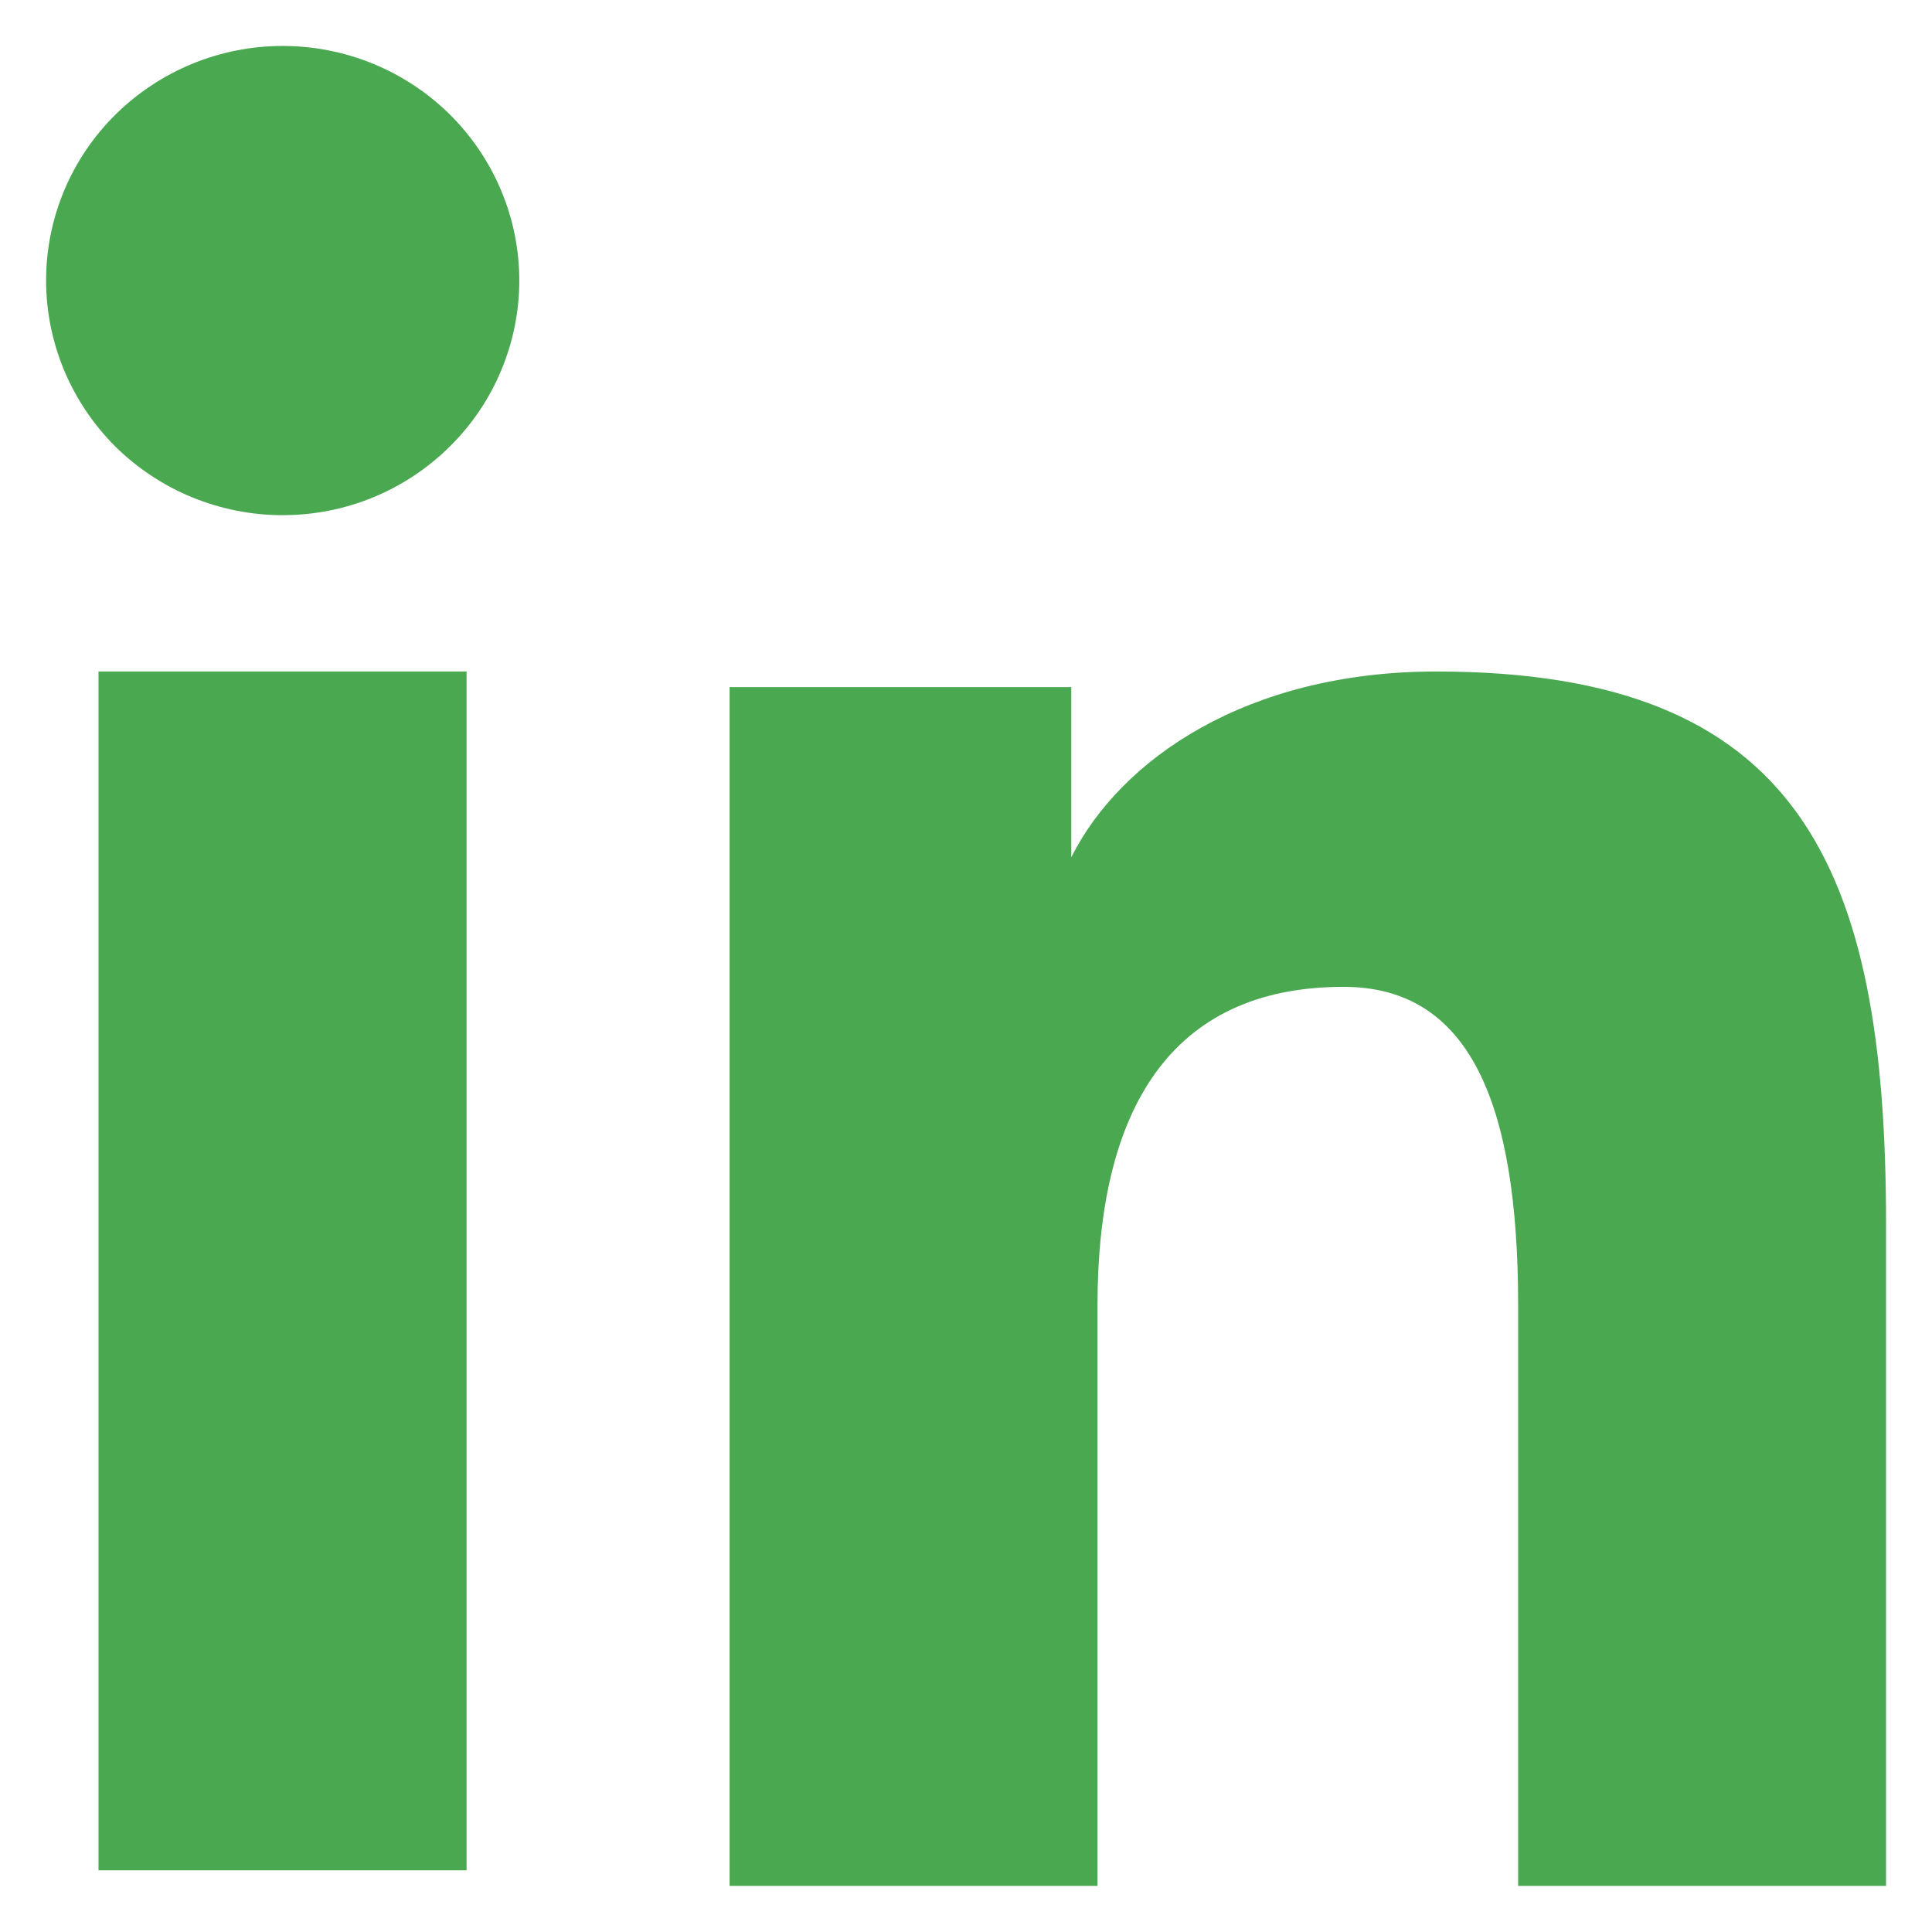 <svg width="14" height="14" viewBox="0 0 14 14" fill="none" xmlns="http://www.w3.org/2000/svg">
<path fill-rule="evenodd" clip-rule="evenodd" d="M5.287 4.979H7.763V6.212C8.119 5.503 9.034 4.866 10.408 4.866C13.042 4.866 13.667 6.278 13.667 8.868V13.666H11.001V9.458C11.001 7.983 10.644 7.151 9.736 7.151C8.477 7.151 7.953 8.048 7.953 9.458V13.666H5.287V4.979ZM0.714 13.553H3.381V4.866H0.714V13.553ZM3.763 2.033C3.763 2.257 3.718 2.478 3.632 2.684C3.546 2.89 3.42 3.077 3.261 3.234C2.938 3.555 2.502 3.734 2.047 3.733C1.594 3.733 1.158 3.554 0.835 3.235C0.677 3.077 0.551 2.89 0.465 2.684C0.379 2.478 0.334 2.256 0.334 2.033C0.334 1.582 0.514 1.15 0.836 0.831C1.159 0.512 1.594 0.333 2.048 0.333C2.503 0.333 2.939 0.512 3.261 0.831C3.582 1.15 3.763 1.582 3.763 2.033Z" fill="#4AA851"/>
</svg>
